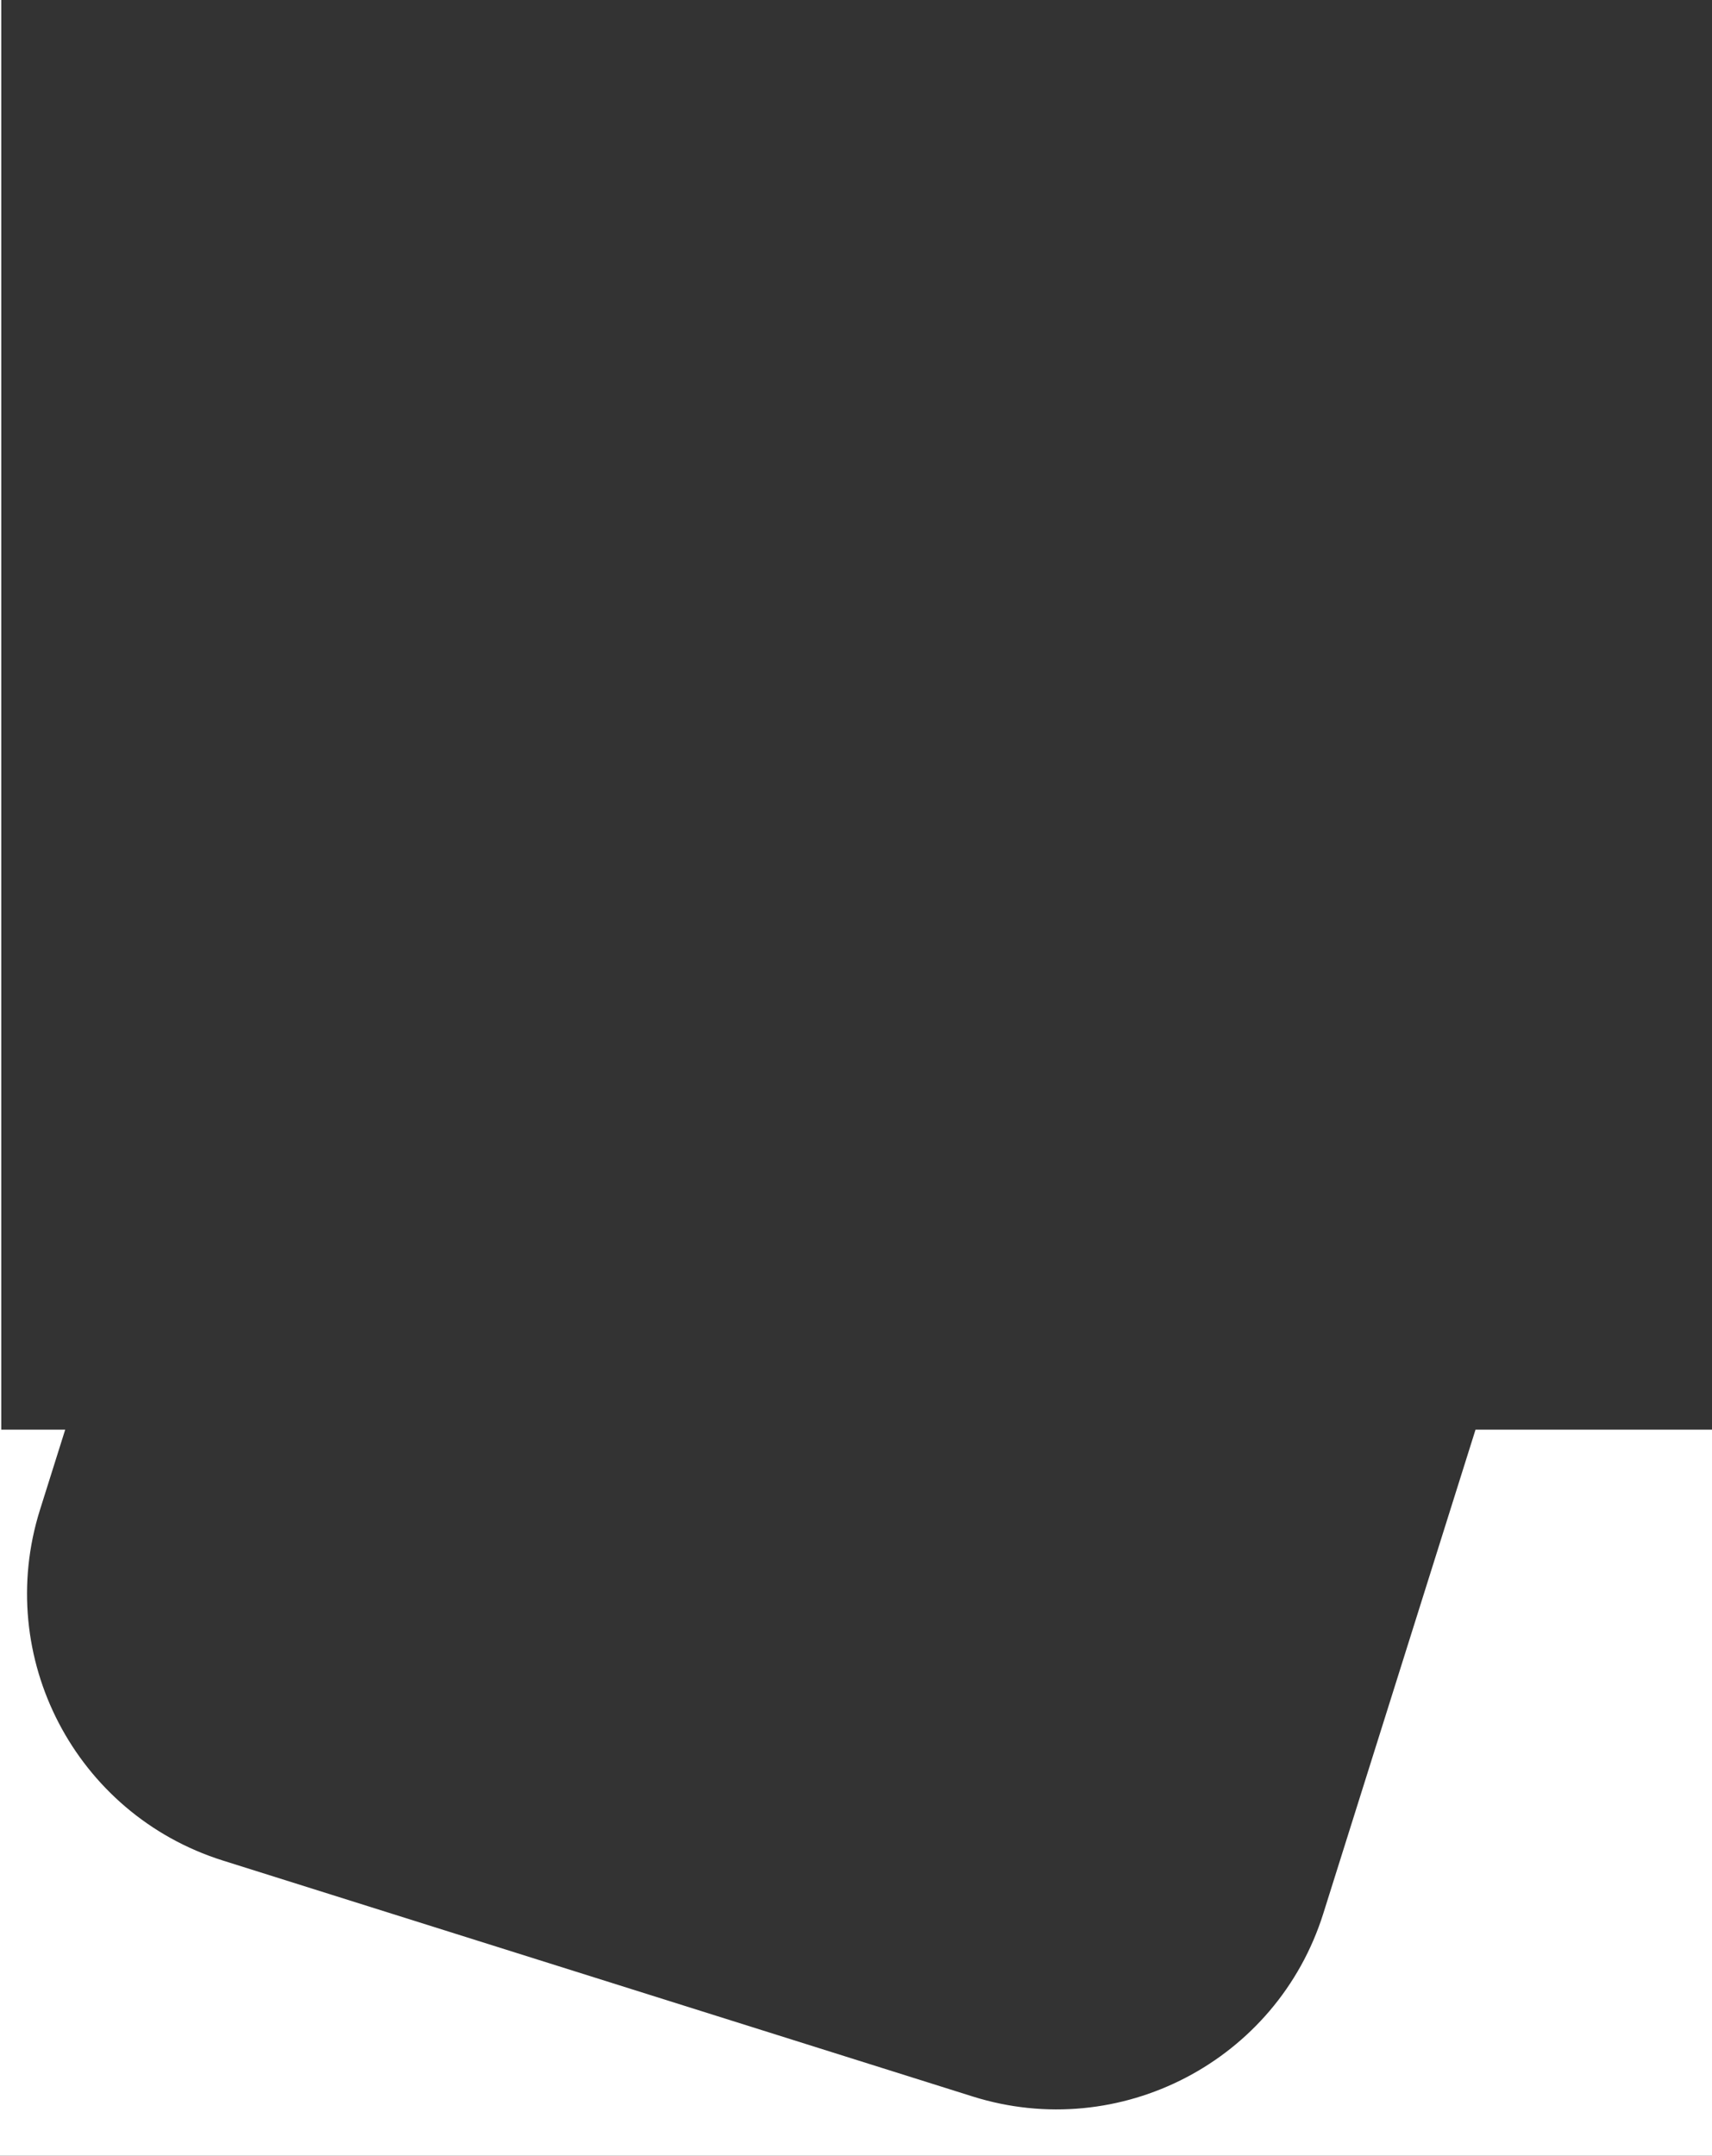 <svg width="606" height="763" viewBox="0 0 606 763" fill="none" xmlns="http://www.w3.org/2000/svg">
<rect x="0" y="0" width="606" height="763" fill="#333333" stroke="none"/>
<path fill-rule="evenodd" clip-rule="evenodd" d="M0.445 0V506H23.079L14.158 534.353C-2.252 586.508 26.725 642.091 78.88 658.501L344.254 741.998C396.409 758.408 451.993 729.432 468.403 677.275L522.293 506H606V763H0V0H0.445Z" fill="white"/>
</svg>

